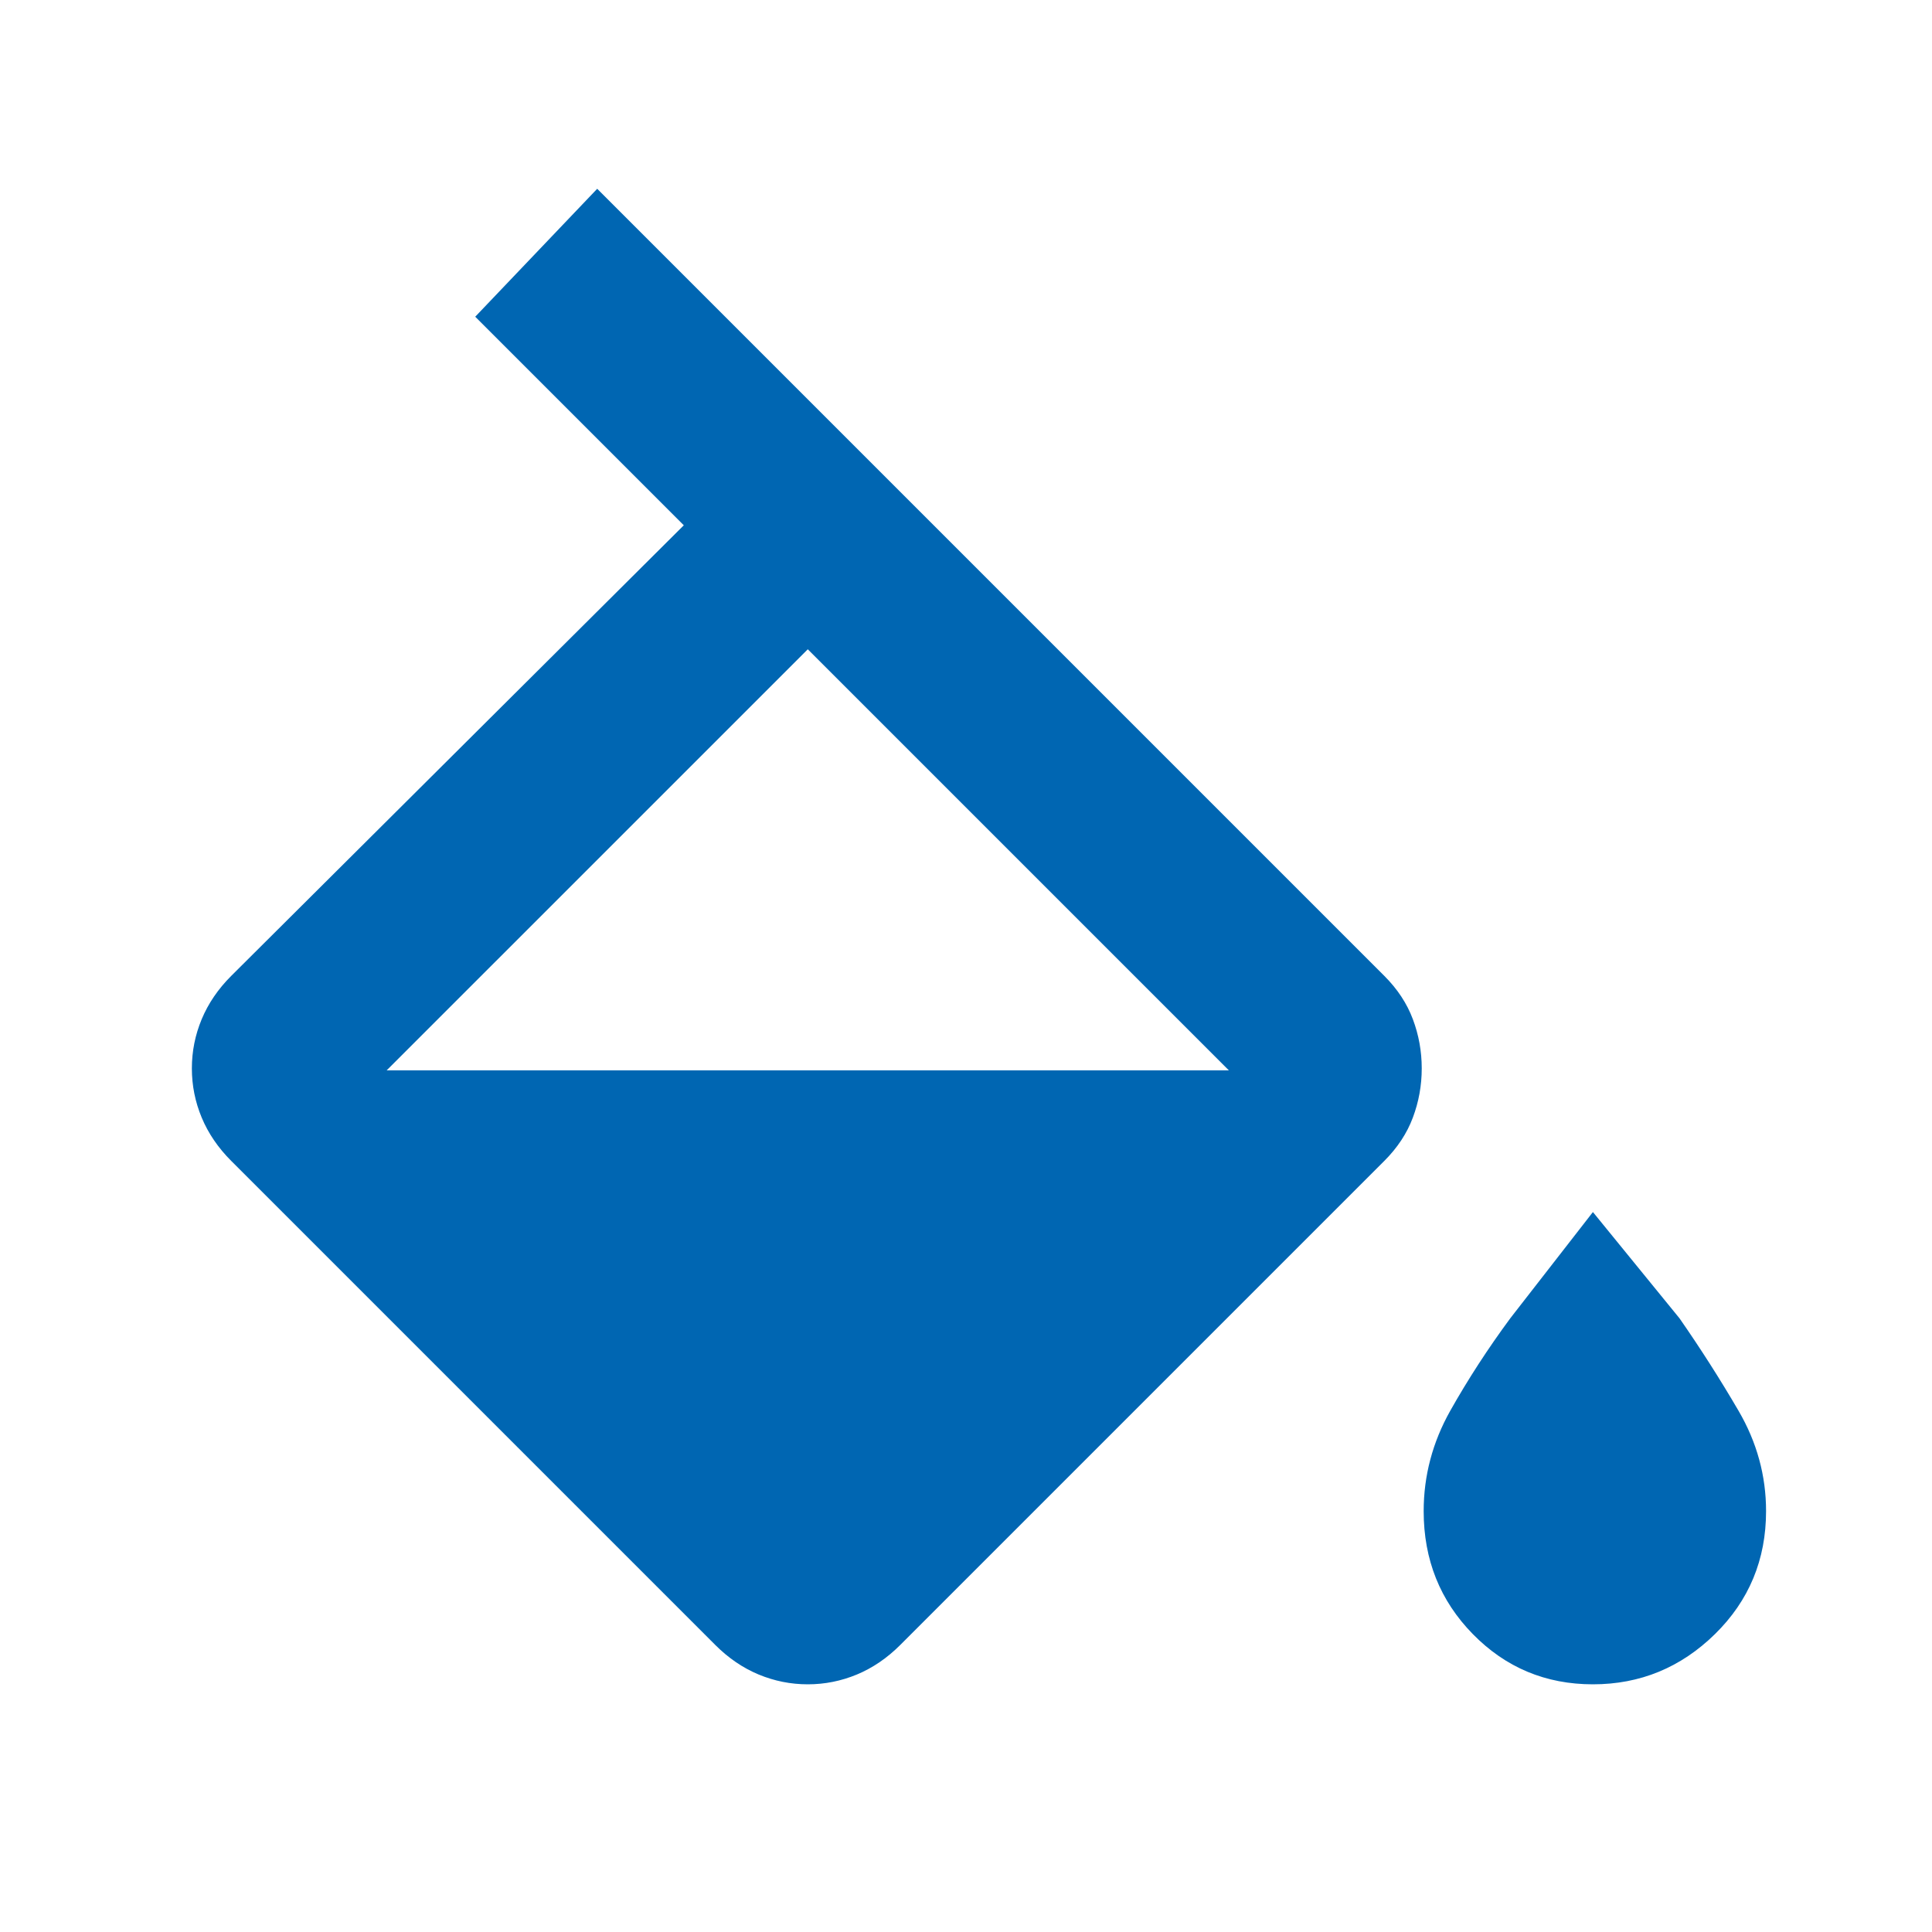 <svg width="45" height="45" viewBox="0 0 45 45" fill="none" xmlns="http://www.w3.org/2000/svg">
<mask id="mask0_1071_6475" style="mask-type:alpha" maskUnits="userSpaceOnUse" x="0" y="0" width="45" height="45">
<rect x="0.801" y="0.73" width="44" height="44" fill="#D9D9D9"/>
</mask>
<g mask="url(#mask0_1071_6475)">
<path d="M16.66 38.314L5.385 27.039C5.08 26.734 4.851 26.398 4.698 26.031C4.545 25.664 4.469 25.282 4.469 24.885C4.469 24.488 4.545 24.106 4.698 23.739C4.851 23.372 5.08 23.036 5.385 22.731L15.927 12.235L11.069 7.377L13.91 4.397L32.244 22.731C32.549 23.036 32.771 23.372 32.908 23.739C33.046 24.106 33.115 24.488 33.115 24.885C33.115 25.282 33.046 25.664 32.908 26.031C32.771 26.398 32.549 26.734 32.244 27.039L20.969 38.314C20.663 38.62 20.327 38.849 19.96 39.002C19.594 39.154 19.212 39.231 18.815 39.231C18.417 39.231 18.035 39.154 17.669 39.002C17.302 38.849 16.966 38.62 16.66 38.314ZM18.815 15.123L9.006 24.931H28.623L18.815 15.123ZM37.102 39.231C36.002 39.231 35.07 38.841 34.306 38.062C33.542 37.283 33.16 36.328 33.16 35.197C33.16 34.373 33.367 33.593 33.779 32.86C34.192 32.127 34.658 31.409 35.177 30.706L37.102 28.231L39.119 30.706C39.608 31.409 40.066 32.127 40.494 32.86C40.922 33.593 41.135 34.373 41.135 35.197C41.135 36.328 40.738 37.283 39.944 38.062C39.149 38.841 38.202 39.231 37.102 39.231Z" fill="#0066B2"/>
</g>
</svg>
